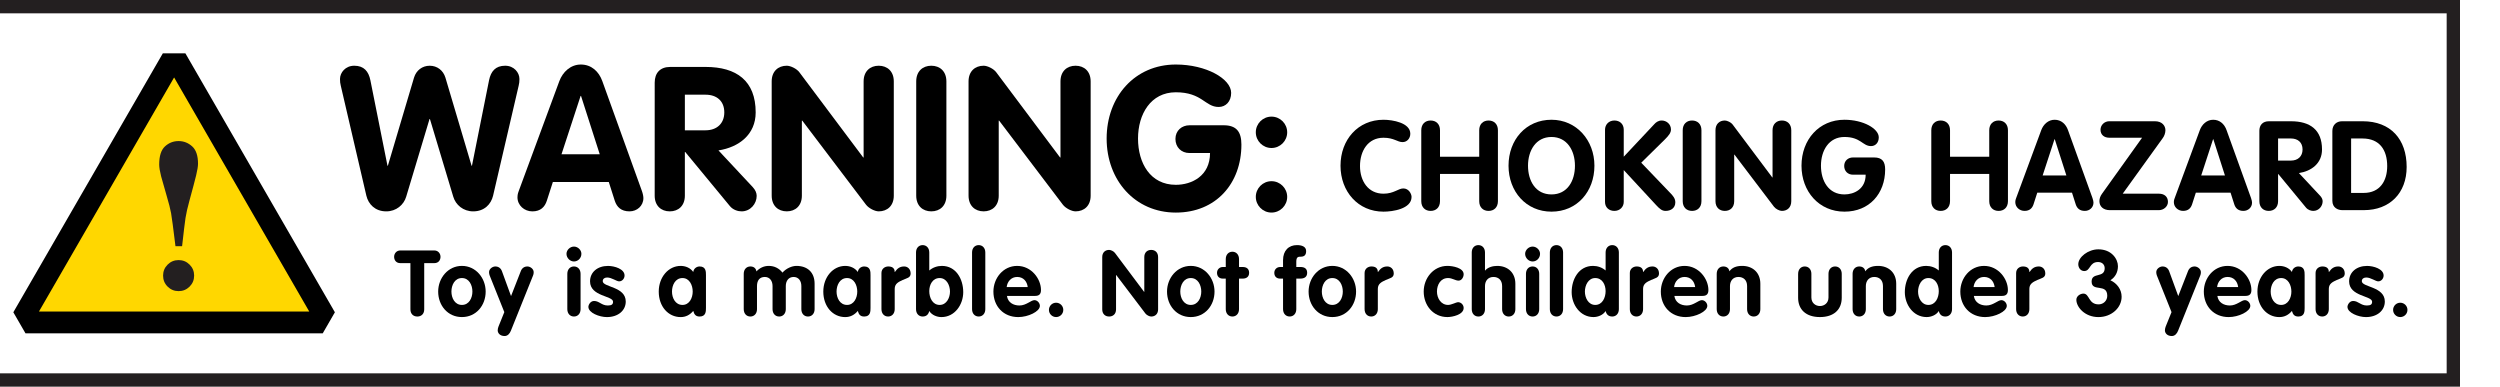 <?xml version="1.0" encoding="utf-8"?>
<!-- Generator: Adobe Illustrator 16.0.0, SVG Export Plug-In . SVG Version: 6.00 Build 0)  -->
<!DOCTYPE svg PUBLIC "-//W3C//DTD SVG 1.1//EN" "http://www.w3.org/Graphics/SVG/1.1/DTD/svg11.dtd">
<svg version="1.1" id="Layer_1" xmlns="http://www.w3.org/2000/svg" xmlns:xlink="http://www.w3.org/1999/xlink" x="0px" y="0px"
	 width="375px" height="58px" viewBox="0 0 375 58" enable-background="new 0 0 375 58" xml:space="preserve">
<g>
	<g>
		<path d="M48.41,50h-0.298h-1.725H26.116H5.845H4.122H3.824l-0.149-0.258L2.149,47.1L2,46.84l0.149-0.259l0.862-1.492
			l10.135-17.553L23.281,9.981l0.995-1.724L24.425,8h0.298h2.786h0.298l0.149,0.257l0.995,1.724l10.136,17.555l10.135,17.553
			l0.861,1.492l0.15,0.259l-0.15,0.26l-1.525,2.644L48.41,50L48.41,50z"/>
	</g>
	<polygon fill="#FFD700" points="15.982,29.172 26.116,11.618 36.251,29.172 46.387,46.727 26.116,46.727 5.845,46.727 	"/>
	<g>
		<path fill="#231F20" d="M24.747,21.96c0.579-0.533,1.26-0.8,2.045-0.8c0.763,0,1.438,0.264,2.028,0.791
			c0.588,0.527,0.883,1.397,0.883,2.609c0,0.38-0.093,0.956-0.277,1.725c-0.187,0.768-0.52,2.029-1.001,3.779
			c-0.293,1.053-0.491,1.932-0.599,2.631c-0.105,0.701-0.277,2.113-0.512,4.234H26.32c-0.325-2.672-0.545-4.32-0.656-4.947
			c-0.112-0.629-0.336-1.51-0.674-2.644c-0.426-1.447-0.7-2.411-0.823-2.894c-0.192-0.752-0.287-1.341-0.287-1.768
			C23.88,23.399,24.169,22.492,24.747,21.96z M25.142,39.693c0.453-0.453,1.004-0.68,1.65-0.68s1.195,0.227,1.648,0.68
			c0.454,0.453,0.68,1.002,0.68,1.648s-0.227,1.195-0.68,1.649c-0.454,0.452-1.002,0.679-1.648,0.679s-1.197-0.227-1.65-0.679
			c-0.454-0.454-0.679-1.003-0.679-1.649S24.688,40.146,25.142,39.693z"/>
	</g>
</g>
<path fill="#231F20" d="M369,58H-6V0h375V58z M367,55.999v-54H-4v54H367L367,55.999z"/>
<g>
	<path d="M51.121,12.876C51.03,12.484,51,12.273,51,11.851c0-0.966,0.815-1.992,2.143-1.992c1.448,0,2.142,0.845,2.414,2.173
		l2.564,12.824h0.061l3.923-13.216c0.332-1.086,1.236-1.78,2.353-1.78c1.116,0,2.022,0.694,2.354,1.78l3.923,13.216h0.061
		l2.564-12.824c0.271-1.328,0.965-2.173,2.414-2.173c1.328,0,2.143,1.026,2.143,1.992c0,0.422-0.031,0.634-0.121,1.026
		l-3.832,16.474c-0.302,1.269-1.297,2.354-2.987,2.354c-1.479,0-2.625-0.967-2.987-2.203l-3.5-11.647h-0.06l-3.5,11.647
		c-0.362,1.236-1.508,2.203-2.987,2.203c-1.69,0-2.686-1.086-2.988-2.354L51.121,12.876z"/>
	<path d="M83.895,12.183c0.513-1.388,1.69-2.504,3.229-2.504c1.599,0,2.715,1.056,3.229,2.504l5.914,16.414
		c0.181,0.483,0.241,0.905,0.241,1.117c0,1.177-0.965,1.991-2.082,1.991c-1.267,0-1.9-0.664-2.203-1.57l-0.905-2.836H82.93
		l-0.905,2.807c-0.302,0.937-0.935,1.601-2.172,1.601c-1.207,0-2.233-0.905-2.233-2.112c0-0.483,0.151-0.846,0.211-0.996
		L83.895,12.183z M84.227,23.135h5.733l-2.807-8.75h-0.06L84.227,23.135z"/>
	<path d="M98.205,12.394c0-1.448,0.814-2.354,2.324-2.354h5.31c4.647,0,7.513,2.082,7.513,6.819c0,3.319-2.504,5.22-5.582,5.703
		l5.13,5.492c0.422,0.452,0.603,0.905,0.603,1.328c0,1.177-0.935,2.323-2.263,2.323c-0.543,0-1.267-0.211-1.75-0.785l-6.699-8.116
		h-0.061v6.547c0,1.51-0.965,2.354-2.263,2.354c-1.298,0-2.263-0.846-2.263-2.354L98.205,12.394L98.205,12.394z M102.73,19.545
		h3.108c1.66,0,2.807-0.996,2.807-2.686c0-1.72-1.147-2.655-2.807-2.655h-3.108V19.545z"/>
	<path d="M115.753,12.212c0-1.508,0.965-2.354,2.263-2.354c0.573,0,1.509,0.453,1.901,0.996l9.565,12.764h0.061V12.212
		c0-1.508,0.965-2.354,2.263-2.354c1.297,0,2.263,0.845,2.263,2.354V29.35c0,1.509-0.965,2.354-2.263,2.354
		c-0.573,0-1.479-0.452-1.901-0.996l-9.564-12.613h-0.061v11.254c0,1.51-0.965,2.354-2.263,2.354c-1.297,0-2.263-0.846-2.263-2.354
		L115.753,12.212L115.753,12.212z"/>
	<path d="M137.433,12.212c0-1.508,0.965-2.354,2.263-2.354c1.297,0,2.263,0.845,2.263,2.354V29.35c0,1.509-0.965,2.354-2.263,2.354
		c-1.298,0-2.263-0.845-2.263-2.354V12.212z"/>
	<path d="M145.282,12.212c0-1.508,0.966-2.354,2.263-2.354c0.573,0,1.509,0.453,1.901,0.996l9.565,12.764h0.061V12.212
		c0-1.508,0.965-2.354,2.263-2.354c1.297,0,2.263,0.845,2.263,2.354V29.35c0,1.509-0.965,2.354-2.263,2.354
		c-0.574,0-1.479-0.452-1.901-0.996l-9.564-12.613h-0.061v11.254c0,1.51-0.966,2.354-2.263,2.354s-2.263-0.846-2.263-2.354
		L145.282,12.212L145.282,12.212z"/>
	<path d="M183.557,18.791c1.9,0,2.654,0.966,2.654,2.897c0,5.822-3.801,10.199-9.837,10.199c-6.124,0-10.379-4.859-10.379-11.104
		c0-6.276,4.225-11.104,10.379-11.104c4.557,0,8.299,2.142,8.299,4.254c0,1.298-0.813,2.113-1.871,2.113
		c-2.052,0-2.475-2.203-6.428-2.203c-3.771,0-5.672,3.289-5.672,6.94c0,3.682,1.841,6.94,5.672,6.94c2.385,0,5.13-1.327,5.13-4.767
		h-3.078c-1.237,0-2.111-0.875-2.111-2.112c0-1.268,0.965-2.052,2.111-2.052H183.557z"/>
	<path d="M190.725,17.493c1.295,0,2.353,1.056,2.353,2.354c0,1.297-1.058,2.353-2.353,2.353c-1.3,0-2.354-1.056-2.354-2.353
		C188.369,18.549,189.425,17.493,190.725,17.493z M190.725,27.179c1.295,0,2.353,1.057,2.353,2.353c0,1.299-1.058,2.354-2.353,2.354
		c-1.3,0-2.354-1.057-2.354-2.354C188.369,28.235,189.425,27.179,190.725,27.179z"/>
	<path d="M207.521,17.964c1.367,0,4.025,0.449,4.025,2.098c0,0.674-0.469,1.254-1.162,1.254c-0.768,0-1.292-0.655-2.863-0.655
		c-2.322,0-3.521,1.966-3.521,4.251c0,2.229,1.217,4.141,3.521,4.141c1.571,0,2.211-0.788,2.977-0.788
		c0.843,0,1.236,0.843,1.236,1.273c0,1.798-2.827,2.21-4.213,2.21c-3.805,0-6.444-3.015-6.444-6.892
		C201.077,20.96,203.7,17.964,207.521,17.964z"/>
	<path d="M213.191,19.537c0-0.937,0.6-1.46,1.404-1.46c0.807,0,1.405,0.524,1.405,1.46v3.971h5.882v-3.971
		c0-0.937,0.6-1.46,1.403-1.46s1.403,0.524,1.403,1.46v10.639c0,0.938-0.6,1.461-1.403,1.461s-1.403-0.523-1.403-1.461v-4.084
		h-5.882v4.084c0,0.938-0.601,1.461-1.405,1.461c-0.806,0-1.404-0.523-1.404-1.461V19.537z"/>
	<path d="M226.279,24.856c0-3.896,2.623-6.893,6.443-6.893c3.764,0,6.441,3.09,6.441,6.893c0,3.877-2.604,6.892-6.441,6.892
		C228.921,31.748,226.279,28.733,226.279,24.856z M236.243,24.856c0-2.267-1.179-4.309-3.521-4.309s-3.521,2.042-3.521,4.309
		c0,2.284,1.142,4.308,3.521,4.308C235.102,29.164,236.243,27.141,236.243,24.856z"/>
	<path d="M240.754,19.462c0-0.768,0.562-1.386,1.404-1.386c0.807,0,1.404,0.524,1.404,1.386v4.045l4.608-4.907
		c0.205-0.225,0.562-0.524,1.085-0.524c0.713,0,1.389,0.543,1.389,1.348c0,0.487-0.302,0.88-0.92,1.499l-3.539,3.483l4.326,4.514
		c0.448,0.449,0.786,0.861,0.786,1.426c0,0.879-0.692,1.291-1.461,1.291c-0.543,0-0.897-0.318-1.423-0.881l-4.852-5.244v4.775
		c0,0.73-0.562,1.35-1.405,1.35c-0.806,0-1.404-0.523-1.404-1.35L240.754,19.462L240.754,19.462z"/>
	<path d="M252.408,19.537c0-0.937,0.599-1.46,1.402-1.46c0.808,0,1.406,0.524,1.406,1.46v10.639c0,0.938-0.6,1.461-1.406,1.461
		c-0.805,0-1.402-0.523-1.402-1.461V19.537z"/>
	<path d="M257.322,19.537c0-0.937,0.6-1.46,1.404-1.46c0.354,0,0.937,0.281,1.181,0.618l5.937,7.922h0.038v-7.08
		c0-0.937,0.601-1.46,1.404-1.46c0.807,0,1.405,0.524,1.405,1.46v10.639c0,0.938-0.6,1.461-1.405,1.461
		c-0.354,0-0.919-0.281-1.181-0.619l-5.938-7.828h-0.037v6.986c0,0.938-0.599,1.461-1.404,1.461s-1.404-0.523-1.404-1.461V19.537z"
		/>
	<path d="M281.124,23.62c1.181,0,1.649,0.599,1.649,1.798c0,3.615-2.36,6.33-6.107,6.33c-3.801,0-6.441-3.015-6.441-6.892
		c0-3.896,2.623-6.893,6.441-6.893c2.828,0,5.15,1.33,5.15,2.641c0,0.805-0.506,1.311-1.16,1.311c-1.273,0-1.536-1.368-3.99-1.368
		c-2.34,0-3.521,2.042-3.521,4.309c0,2.284,1.143,4.308,3.521,4.308c1.479,0,3.184-0.825,3.184-2.96h-1.908
		c-0.77,0-1.312-0.543-1.312-1.311c0-0.787,0.601-1.273,1.312-1.273H281.124z"/>
	<path d="M289.695,19.537c0-0.937,0.6-1.46,1.404-1.46c0.807,0,1.405,0.524,1.405,1.46v3.971h5.882v-3.971
		c0-0.937,0.6-1.46,1.403-1.46s1.403,0.524,1.403,1.46v10.639c0,0.938-0.6,1.461-1.403,1.461s-1.403-0.523-1.403-1.461v-4.084
		h-5.882v4.084c0,0.938-0.601,1.461-1.405,1.461c-0.806,0-1.404-0.523-1.404-1.461V19.537z"/>
	<path d="M306.189,19.518c0.319-0.861,1.05-1.554,2.006-1.554c0.992,0,1.686,0.655,2.004,1.554l3.672,10.188
		c0.111,0.301,0.15,0.563,0.15,0.692c0,0.731-0.601,1.237-1.293,1.237c-0.789,0-1.181-0.411-1.367-0.975l-0.562-1.76h-5.207
		l-0.561,1.742c-0.189,0.58-0.582,0.992-1.35,0.992c-0.75,0-1.387-0.562-1.387-1.312c0-0.3,0.094-0.525,0.13-0.619L306.189,19.518z
		 M306.398,26.317h3.558l-1.741-5.432h-0.039L306.398,26.317z"/>
	<path d="M323.842,29.053c0.787,0,1.35,0.431,1.35,1.234c0,0.712-0.674,1.236-1.35,1.236h-7.359c-0.993,0-1.572-0.562-1.572-1.349
		c0-0.376,0.13-0.75,0.374-1.087l6.028-8.428h-4.924c-0.75,0-1.312-0.431-1.312-1.199c0-0.712,0.601-1.273,1.312-1.273h6.854
		c1.087,0,1.571,0.692,1.571,1.348c0,0.412-0.168,0.88-0.412,1.199l-5.993,8.317h5.433V29.053z"/>
	<path d="M329.975,19.518c0.318-0.861,1.049-1.554,2.006-1.554c0.99,0,1.684,0.655,2.002,1.554l3.672,10.188
		c0.111,0.301,0.15,0.563,0.15,0.692c0,0.731-0.6,1.237-1.293,1.237c-0.787,0-1.181-0.411-1.367-0.975l-0.562-1.76h-5.207
		l-0.562,1.742c-0.188,0.58-0.582,0.992-1.35,0.992c-0.75,0-1.386-0.562-1.386-1.312c0-0.3,0.094-0.525,0.13-0.619L329.975,19.518z
		 M330.182,26.317h3.558l-1.741-5.432h-0.038L330.182,26.317z"/>
	<path d="M338.902,19.649c0-0.899,0.505-1.46,1.44-1.46h3.298c2.885,0,4.662,1.292,4.662,4.233c0,2.06-1.554,3.24-3.464,3.54
		l3.185,3.408c0.262,0.282,0.373,0.562,0.373,0.825c0,0.729-0.578,1.441-1.403,1.441c-0.337,0-0.786-0.132-1.087-0.486l-4.156-5.039
		h-0.039v4.064c0,0.938-0.6,1.461-1.402,1.461c-0.806,0-1.404-0.523-1.404-1.461V19.649H338.902z M341.711,24.088h1.932
		c1.028,0,1.74-0.618,1.74-1.667c0-1.068-0.712-1.648-1.74-1.648h-1.932V24.088z"/>
	<path d="M349.855,19.63c0-0.861,0.6-1.442,1.442-1.442h3.108c4.195,0,6.593,2.697,6.593,6.854c0,3.935-2.548,6.479-6.406,6.479
		h-3.259c-0.617,0-1.479-0.336-1.479-1.403V19.63L349.855,19.63z M352.666,28.938h1.893c2.416,0,3.521-1.778,3.521-4.026
		c0-2.397-1.123-4.139-3.708-4.139h-1.704L352.666,28.938L352.666,28.938z"/>
</g>
<g>
	<path d="M61.562,39.471h-1.505c-0.662,0-0.938-0.481-0.938-0.951c0-0.483,0.345-0.953,0.938-0.953h5.081
		c0.594,0,0.938,0.47,0.938,0.953c0,0.47-0.276,0.951-0.938,0.951h-1.505v6.932c0,0.689-0.441,1.076-1.035,1.076
		c-0.593,0-1.035-0.387-1.035-1.076L61.562,39.471L61.562,39.471z"/>
	<path d="M72.85,43.736c0,2.07-1.422,3.824-3.562,3.824s-3.562-1.754-3.562-3.824c0-2.016,1.464-3.852,3.562-3.852
		C71.387,39.886,72.85,41.723,72.85,43.736z M67.714,43.736c0,0.953,0.497,2.002,1.574,2.002s1.574-1.049,1.574-2.002
		c0-0.951-0.482-2.029-1.574-2.029C68.197,41.707,67.714,42.785,67.714,43.736z"/>
	<path d="M73.455,41.335c-0.055-0.151-0.097-0.304-0.097-0.511c0-0.497,0.524-0.855,0.938-0.855c0.483,0,0.829,0.262,0.994,0.703
		l1.366,3.742l1.464-3.742c0.166-0.441,0.511-0.703,0.994-0.703c0.414,0,0.939,0.358,0.939,0.855c0,0.207-0.027,0.359-0.097,0.511
		l-3.327,8.284c-0.166,0.413-0.469,0.785-0.938,0.785c-0.677,0-1.036-0.428-1.036-0.855c0-0.193,0.055-0.4,0.125-0.58l0.869-2.152
		L73.455,41.335z"/>
	<path d="M87.21,38.076c0,0.623-0.497,1.146-1.119,1.146c-0.593,0-1.118-0.539-1.118-1.146c0-0.565,0.524-1.09,1.118-1.09
		C86.686,36.986,87.21,37.498,87.21,38.076z M85.098,41.072c0-0.662,0.414-1.104,0.994-1.104c0.58,0,0.994,0.441,0.994,1.104v5.302
		c0,0.663-0.414,1.104-0.994,1.104c-0.58,0-0.994-0.441-0.994-1.104V41.072z"/>
	<path d="M92.869,42.205c-0.373,0-1.132-0.58-1.781-0.58c-0.359,0-0.677,0.166-0.677,0.553c0,0.924,3.452,0.786,3.452,3.051
		c0,1.326-1.119,2.334-2.83,2.334c-1.118,0-2.774-0.637-2.774-1.533c0-0.305,0.303-0.885,0.856-0.885
		c0.772,0,1.118,0.679,2.056,0.679c0.608,0,0.787-0.193,0.787-0.566c0-0.911-3.451-0.772-3.451-3.051
		c0-1.381,1.118-2.319,2.692-2.319c0.98,0,2.485,0.456,2.485,1.436C93.684,41.777,93.339,42.205,92.869,42.205z"/>
	<path d="M105.894,46.182c0,0.51,0,1.297-0.953,1.297c-0.58,0-0.814-0.317-0.953-0.842c-0.511,0.607-1.132,0.926-1.891,0.926
		c-1.864,0-3.286-1.588-3.286-3.824c0-2.182,1.463-3.853,3.286-3.853c0.732,0,1.45,0.29,1.891,0.911
		c0.055-0.482,0.47-0.828,0.953-0.828c0.953,0,0.953,0.786,0.953,1.297V46.182z M102.373,45.738c1.036,0,1.533-1.049,1.533-2.002
		c0-0.951-0.483-2.029-1.533-2.029c-1.09,0-1.574,1.078-1.574,2.029C100.799,44.689,101.296,45.738,102.373,45.738z"/>
	<path d="M111.56,41.072c0-0.662,0.414-1.104,0.994-1.104c0.51,0,0.842,0.275,0.911,0.745c0.483-0.523,1.118-0.828,1.85-0.828
		c0.829,0,1.532,0.346,2.057,1.008c0.552-0.636,1.422-1.008,2.098-1.008c1.615,0,2.72,0.938,2.72,2.678v3.812
		c0,0.663-0.414,1.104-0.994,1.104c-0.58,0-0.994-0.441-0.994-1.104v-3.466c0-0.801-0.442-1.365-1.16-1.365
		c-0.732,0-1.173,0.564-1.173,1.365v3.466c0,0.663-0.415,1.104-0.994,1.104c-0.58,0-0.994-0.441-0.994-1.104v-3.466
		c0-0.801-0.442-1.365-1.159-1.365c-0.814,0-1.174,0.564-1.174,1.365v3.466c0,0.663-0.414,1.104-0.994,1.104
		c-0.58,0-0.994-0.441-0.994-1.104V41.072L111.56,41.072z"/>
	<path d="M130.578,46.182c0,0.51,0,1.297-0.953,1.297c-0.58,0-0.814-0.317-0.953-0.842c-0.511,0.607-1.132,0.926-1.891,0.926
		c-1.864,0-3.286-1.588-3.286-3.824c0-2.182,1.463-3.853,3.286-3.853c0.732,0,1.45,0.29,1.891,0.911
		c0.055-0.482,0.47-0.828,0.953-0.828c0.953,0,0.953,0.786,0.953,1.297V46.182z M127.057,45.738c1.036,0,1.533-1.049,1.533-2.002
		c0-0.951-0.483-2.029-1.533-2.029c-1.09,0-1.574,1.078-1.574,2.029C125.483,44.689,125.98,45.738,127.057,45.738z"/>
	<path d="M132.217,40.963c0-0.663,0.524-0.994,1.022-0.994c0.524,0,0.966,0.193,0.966,0.828h0.028
		c0.373-0.553,0.773-0.828,1.395-0.828c0.483,0,0.966,0.346,0.966,1.062c0,0.648-0.593,0.689-1.187,0.967
		c-0.593,0.275-1.201,0.538-1.201,1.325v3.051c0,0.663-0.414,1.104-0.994,1.104s-0.994-0.441-0.994-1.104L132.217,40.963
		L132.217,40.963z"/>
	<path d="M137.403,37.87c0-0.663,0.414-1.104,0.994-1.104s0.994,0.441,0.994,1.104v2.706c0.524-0.455,1.201-0.69,1.892-0.69
		c2.14,0,3.203,2.003,3.203,3.935c0,1.878-1.271,3.742-3.272,3.742c-0.676,0-1.449-0.305-1.822-0.912
		c-0.124,0.524-0.441,0.828-0.994,0.828c-0.58,0-0.994-0.44-0.994-1.104L137.403,37.87L137.403,37.87z M140.952,45.738
		c1.035,0,1.546-1.076,1.546-2.002c0-0.938-0.511-2.029-1.546-2.029c-1.063,0-1.561,0.995-1.561,1.961
		C139.391,44.635,139.861,45.738,140.952,45.738z"/>
	<path d="M145.809,37.87c0-0.663,0.415-1.104,0.994-1.104c0.579,0,0.994,0.441,0.994,1.104v8.504c0,0.663-0.415,1.104-0.994,1.104
		c-0.579,0-0.994-0.441-0.994-1.104V37.87z"/>
	<path d="M151.041,44.386c0.138,0.98,0.953,1.438,1.877,1.438c1.021,0,1.726-0.802,2.25-0.802c0.428,0,0.815,0.429,0.815,0.855
		c0,0.855-1.767,1.686-3.244,1.686c-2.237,0-3.728-1.631-3.728-3.824c0-2.016,1.463-3.853,3.562-3.853
		c2.153,0,3.575,1.96,3.575,3.616c0,0.594-0.262,0.884-0.87,0.884H151.041z M154.161,43.061c-0.11-0.869-0.663-1.518-1.587-1.518
		c-0.884,0-1.477,0.676-1.574,1.518H154.161z"/>
	<path d="M158.416,45.408c0.594,0,1.077,0.482,1.077,1.076s-0.482,1.076-1.077,1.076c-0.594,0-1.076-0.482-1.076-1.076
		S157.822,45.408,158.416,45.408z"/>
	<path d="M165.336,38.561c0-0.689,0.442-1.076,1.036-1.076c0.262,0,0.69,0.207,0.87,0.455l4.376,5.84h0.027v-5.219
		c0-0.689,0.442-1.076,1.035-1.076c0.594,0,1.036,0.387,1.036,1.076v7.842c0,0.689-0.442,1.076-1.036,1.076
		c-0.262,0-0.676-0.207-0.869-0.455l-4.377-5.771h-0.027v5.149c0,0.689-0.442,1.076-1.035,1.076c-0.594,0-1.036-0.387-1.036-1.076
		V38.561z"/>
	<path d="M182.178,43.736c0,2.07-1.422,3.824-3.562,3.824c-2.14,0-3.562-1.754-3.562-3.824c0-2.016,1.464-3.852,3.562-3.852
		C180.714,39.886,182.178,41.723,182.178,43.736z M177.042,43.736c0,0.953,0.498,2.002,1.574,2.002c1.077,0,1.575-1.049,1.575-2.002
		c0-0.951-0.483-2.029-1.575-2.029C177.525,41.707,177.042,42.785,177.042,43.736z"/>
	<path d="M183.865,41.791h-0.441c-0.539,0-0.871-0.332-0.871-0.87c0-0.497,0.373-0.87,0.871-0.87h0.441v-1.188
		c0-0.662,0.414-1.104,0.994-1.104c0.578,0,0.994,0.441,0.994,1.104v1.188h0.564c0.512,0,0.952,0.234,0.952,0.87
		c0,0.622-0.44,0.87-0.952,0.87h-0.564v4.583c0,0.663-0.416,1.104-0.994,1.104c-0.58,0-0.994-0.441-0.994-1.104V41.791z"/>
	<path d="M192.456,41.791h-0.442c-0.537,0-0.869-0.332-0.869-0.87c0-0.497,0.373-0.87,0.869-0.87h0.442v-1.021
		c0-1.463,0.87-2.264,2.084-2.264c0.704,0,1.38,0.207,1.38,0.896c0,0.58-0.262,0.844-0.812,0.844c-0.332,0-0.664,0-0.664,0.73v0.813
		h0.621c0.595,0,1.009,0.234,1.009,0.87c0,0.622-0.429,0.87-1.009,0.87h-0.621v4.583c0,0.663-0.414,1.104-0.993,1.104
		c-0.58,0-0.993-0.44-0.993-1.104L192.456,41.791L192.456,41.791z"/>
	<path d="M203.412,43.736c0,2.07-1.422,3.824-3.562,3.824c-2.139,0-3.561-1.754-3.561-3.824c0-2.016,1.463-3.852,3.561-3.852
		C201.949,39.886,203.412,41.723,203.412,43.736z M198.275,43.736c0,0.953,0.498,2.002,1.574,2.002c1.077,0,1.573-1.049,1.573-2.002
		c0-0.951-0.483-2.029-1.573-2.029S198.275,42.785,198.275,43.736z"/>
	<path d="M204.688,40.963c0-0.663,0.524-0.994,1.021-0.994c0.523,0,0.965,0.193,0.965,0.828h0.029
		c0.373-0.553,0.773-0.828,1.395-0.828c0.482,0,0.965,0.346,0.965,1.062c0,0.648-0.592,0.689-1.187,0.967
		c-0.593,0.275-1.202,0.538-1.202,1.325v3.051c0,0.663-0.412,1.104-0.992,1.104s-0.994-0.441-0.994-1.104V40.963L204.688,40.963z"/>
	<path d="M218.788,42.094c-0.497,0-0.938-0.387-1.574-0.387c-1.132,0-1.67,1.008-1.67,2.029c0,0.979,0.593,2.002,1.67,2.002
		c0.497,0,1.242-0.413,1.478-0.413c0.471,0,0.856,0.399,0.856,0.868c0,1.022-1.712,1.367-2.431,1.367
		c-2.139,0-3.561-1.754-3.561-3.824c0-2.016,1.461-3.852,3.561-3.852c0.787,0,2.431,0.29,2.431,1.256
		C219.548,41.557,219.258,42.094,218.788,42.094z"/>
	<path d="M220.762,37.87c0-0.663,0.412-1.104,0.992-1.104s0.994,0.441,0.994,1.104v2.706h0.027c0.414-0.512,1.188-0.69,1.809-0.69
		c1.561,0,2.721,0.993,2.721,2.679v3.811c0,0.663-0.416,1.104-0.994,1.104c-0.58,0-0.994-0.44-0.994-1.104v-3.466
		c0-0.925-0.58-1.365-1.297-1.365c-0.815,0-1.271,0.593-1.271,1.365v3.466c0,0.663-0.414,1.104-0.994,1.104s-0.992-0.44-0.992-1.104
		V37.87L220.762,37.87z"/>
	<path d="M231.007,38.076c0,0.623-0.497,1.146-1.118,1.146c-0.594,0-1.119-0.539-1.119-1.146c0-0.565,0.525-1.09,1.119-1.09
		C230.48,36.986,231.007,37.498,231.007,38.076z M228.895,41.072c0-0.662,0.414-1.104,0.994-1.104c0.579,0,0.993,0.441,0.993,1.104
		v5.302c0,0.663-0.414,1.104-0.993,1.104c-0.58,0-0.994-0.441-0.994-1.104V41.072z"/>
	<path d="M232.477,37.87c0-0.663,0.414-1.104,0.994-1.104c0.579,0,0.992,0.441,0.992,1.104v8.504c0,0.663-0.413,1.104-0.992,1.104
		c-0.58,0-0.994-0.441-0.994-1.104V37.87z"/>
	<path d="M242.83,46.374c0,0.663-0.415,1.104-0.994,1.104c-0.553,0-0.87-0.305-0.995-0.828c-0.37,0.606-1.146,0.91-1.821,0.91
		c-2,0-3.271-1.863-3.271-3.74c0-1.934,1.062-3.936,3.202-3.936c0.689,0,1.367,0.235,1.891,0.69V37.87
		c0-0.663,0.415-1.104,0.995-1.104c0.579,0,0.994,0.441,0.994,1.104L242.83,46.374L242.83,46.374z M239.282,41.707
		c-1.035,0-1.548,1.092-1.548,2.029c0,0.926,0.513,2.002,1.548,2.002c1.09,0,1.559-1.104,1.559-2.07S240.346,41.707,239.282,41.707z
		"/>
	<path d="M244.473,40.963c0-0.663,0.524-0.994,1.021-0.994c0.523,0,0.966,0.193,0.966,0.828h0.026
		c0.373-0.553,0.773-0.828,1.396-0.828c0.483,0,0.968,0.346,0.968,1.062c0,0.648-0.595,0.689-1.188,0.967
		c-0.595,0.275-1.201,0.538-1.201,1.325v3.051c0,0.663-0.414,1.104-0.994,1.104s-0.993-0.441-0.993-1.104V40.963L244.473,40.963z"/>
	<path d="M251.154,44.386c0.139,0.98,0.953,1.438,1.878,1.438c1.021,0,1.727-0.802,2.25-0.802c0.429,0,0.815,0.429,0.815,0.855
		c0,0.855-1.769,1.686-3.244,1.686c-2.237,0-3.729-1.631-3.729-3.824c0-2.016,1.464-3.853,3.561-3.853
		c2.154,0,3.576,1.96,3.576,3.616c0,0.594-0.262,0.884-0.869,0.884H251.154z M254.275,43.061c-0.111-0.869-0.664-1.518-1.59-1.518
		c-0.883,0-1.477,0.676-1.572,1.518H254.275z"/>
	<path d="M257.508,41.072c0-0.662,0.414-1.104,0.994-1.104c0.512,0,0.842,0.275,0.91,0.73c0.387-0.537,0.98-0.813,1.919-0.813
		c1.562,0,2.721,0.993,2.721,2.678v3.812c0,0.663-0.415,1.104-0.993,1.104c-0.58,0-0.994-0.441-0.994-1.104v-3.466
		c0-0.924-0.58-1.365-1.299-1.365c-0.813,0-1.27,0.593-1.27,1.365v3.466c0,0.663-0.414,1.104-0.994,1.104s-0.994-0.441-0.994-1.104
		V41.072L257.508,41.072z"/>
	<path d="M269.721,41.072c0-0.662,0.412-1.104,0.992-1.104s0.994,0.441,0.994,1.104v3.549c0,0.828,0.621,1.283,1.283,1.283
		s1.283-0.455,1.283-1.283v-3.549c0-0.662,0.414-1.104,0.994-1.104s0.994,0.441,0.994,1.104v3.59c0,1.768-1.174,2.898-3.271,2.898
		s-3.271-1.131-3.271-2.898v-3.59H269.721z"/>
	<path d="M277.889,41.072c0-0.662,0.413-1.104,0.993-1.104c0.511,0,0.843,0.275,0.91,0.73c0.388-0.537,0.979-0.813,1.919-0.813
		c1.561,0,2.721,0.993,2.721,2.678v3.812c0,0.663-0.414,1.104-0.994,1.104s-0.994-0.441-0.994-1.104v-3.466
		c0-0.924-0.578-1.365-1.297-1.365c-0.814,0-1.271,0.593-1.271,1.365v3.466c0,0.663-0.413,1.104-0.993,1.104
		s-0.993-0.441-0.993-1.104V41.072L277.889,41.072z"/>
	<path d="M292.805,46.374c0,0.663-0.416,1.104-0.994,1.104c-0.554,0-0.871-0.305-0.994-0.828c-0.373,0.606-1.146,0.91-1.822,0.91
		c-2.002,0-3.271-1.863-3.271-3.74c0-1.934,1.062-3.936,3.203-3.936c0.689,0,1.366,0.235,1.891,0.69V37.87
		c0-0.663,0.414-1.104,0.994-1.104s0.994,0.441,0.994,1.104V46.374L292.805,46.374z M289.256,41.707
		c-1.035,0-1.547,1.092-1.547,2.029c0,0.926,0.512,2.002,1.547,2.002c1.092,0,1.561-1.104,1.561-2.07
		C290.814,42.702,290.318,41.707,289.256,41.707z"/>
	<path d="M296.078,44.386c0.139,0.98,0.953,1.438,1.877,1.438c1.021,0,1.727-0.802,2.251-0.802c0.428,0,0.813,0.429,0.813,0.855
		c0,0.855-1.767,1.686-3.244,1.686c-2.235,0-3.728-1.631-3.728-3.824c0-2.016,1.464-3.853,3.562-3.853
		c2.154,0,3.576,1.96,3.576,3.616c0,0.594-0.263,0.884-0.869,0.884H296.078z M299.198,43.061c-0.111-0.869-0.663-1.518-1.589-1.518
		c-0.883,0-1.478,0.676-1.573,1.518H299.198z"/>
	<path d="M302.418,40.963c0-0.663,0.525-0.994,1.021-0.994c0.523,0,0.965,0.193,0.965,0.828h0.029
		c0.373-0.553,0.772-0.828,1.394-0.828c0.483,0,0.967,0.346,0.967,1.062c0,0.648-0.594,0.689-1.187,0.967
		c-0.594,0.275-1.202,0.538-1.202,1.325v3.051c0,0.663-0.413,1.104-0.993,1.104s-0.994-0.441-0.994-1.104V40.963L302.418,40.963z"/>
	<path d="M317.691,39.928c0,0.869-0.373,1.629-1.133,2.111c0.994,0.455,1.685,1.381,1.685,2.471c0,1.657-1.519,3.053-3.479,3.053
		c-2.043,0-3.312-1.506-3.312-2.597c0-0.538,0.566-0.925,1.062-0.925c0.938,0,0.717,1.615,2.277,1.615
		c0.719,0,1.297-0.553,1.297-1.283c0-1.934-2.346-0.512-2.346-2.141c0-1.449,1.961-0.471,1.961-2.002
		c0-0.524-0.374-0.926-0.995-0.926c-1.312,0-1.132,1.354-2.069,1.354c-0.565,0-0.897-0.51-0.897-1.021
		c0-1.076,1.478-2.236,3.009-2.236C316.739,37.4,317.691,38.85,317.691,39.928z"/>
	<path d="M323.536,41.335c-0.056-0.151-0.097-0.304-0.097-0.511c0-0.497,0.524-0.855,0.939-0.855c0.48,0,0.827,0.262,0.993,0.703
		l1.367,3.742l1.462-3.742c0.167-0.441,0.512-0.703,0.995-0.703c0.413,0,0.938,0.358,0.938,0.855c0,0.207-0.028,0.359-0.097,0.511
		l-3.327,8.284c-0.165,0.413-0.469,0.785-0.938,0.785c-0.676,0-1.034-0.428-1.034-0.855c0-0.193,0.055-0.4,0.122-0.58l0.871-2.152
		L323.536,41.335z"/>
	<path d="M332.604,44.386c0.139,0.98,0.953,1.438,1.877,1.438c1.021,0,1.728-0.802,2.252-0.802c0.428,0,0.813,0.429,0.813,0.855
		c0,0.855-1.767,1.686-3.243,1.686c-2.238,0-3.729-1.631-3.729-3.824c0-2.016,1.464-3.853,3.562-3.853
		c2.152,0,3.574,1.96,3.574,3.616c0,0.594-0.262,0.884-0.869,0.884H332.604z M335.725,43.061c-0.111-0.869-0.664-1.518-1.589-1.518
		c-0.884,0-1.478,0.676-1.573,1.518H335.725z"/>
	<path d="M345.695,46.182c0,0.51,0,1.297-0.953,1.297c-0.579,0-0.812-0.317-0.952-0.842c-0.511,0.607-1.132,0.926-1.892,0.926
		c-1.862,0-3.284-1.588-3.284-3.824c0-2.182,1.462-3.853,3.284-3.853c0.73,0,1.449,0.29,1.892,0.911
		c0.056-0.482,0.47-0.828,0.952-0.828c0.953,0,0.953,0.786,0.953,1.297V46.182z M342.175,45.738c1.035,0,1.532-1.049,1.532-2.002
		c0-0.951-0.482-2.029-1.532-2.029c-1.09,0-1.573,1.078-1.573,2.029C340.602,44.689,341.098,45.738,342.175,45.738z"/>
	<path d="M347.335,40.963c0-0.663,0.524-0.994,1.021-0.994c0.523,0,0.967,0.193,0.967,0.828h0.027
		c0.373-0.553,0.772-0.828,1.395-0.828c0.482,0,0.967,0.346,0.967,1.062c0,0.648-0.594,0.689-1.188,0.967
		c-0.594,0.275-1.201,0.538-1.201,1.325v3.051c0,0.663-0.414,1.104-0.994,1.104s-0.993-0.441-0.993-1.104V40.963L347.335,40.963z"/>
	<path d="M356.73,42.205c-0.373,0-1.133-0.58-1.781-0.58c-0.358,0-0.676,0.166-0.676,0.553c0,0.924,3.451,0.786,3.451,3.051
		c0,1.326-1.119,2.334-2.83,2.334c-1.119,0-2.774-0.637-2.774-1.533c0-0.305,0.303-0.885,0.854-0.885
		c0.773,0,1.119,0.679,2.058,0.679c0.608,0,0.786-0.193,0.786-0.566c0-0.911-3.45-0.772-3.45-3.051c0-1.381,1.118-2.319,2.692-2.319
		c0.979,0,2.483,0.456,2.483,1.436C357.545,41.777,357.199,42.205,356.73,42.205z"/>
	<path d="M360.041,45.408c0.594,0,1.077,0.482,1.077,1.076s-0.483,1.076-1.077,1.076c-0.593,0-1.076-0.482-1.076-1.076
		S359.448,45.408,360.041,45.408z"/>
</g>
</svg>
